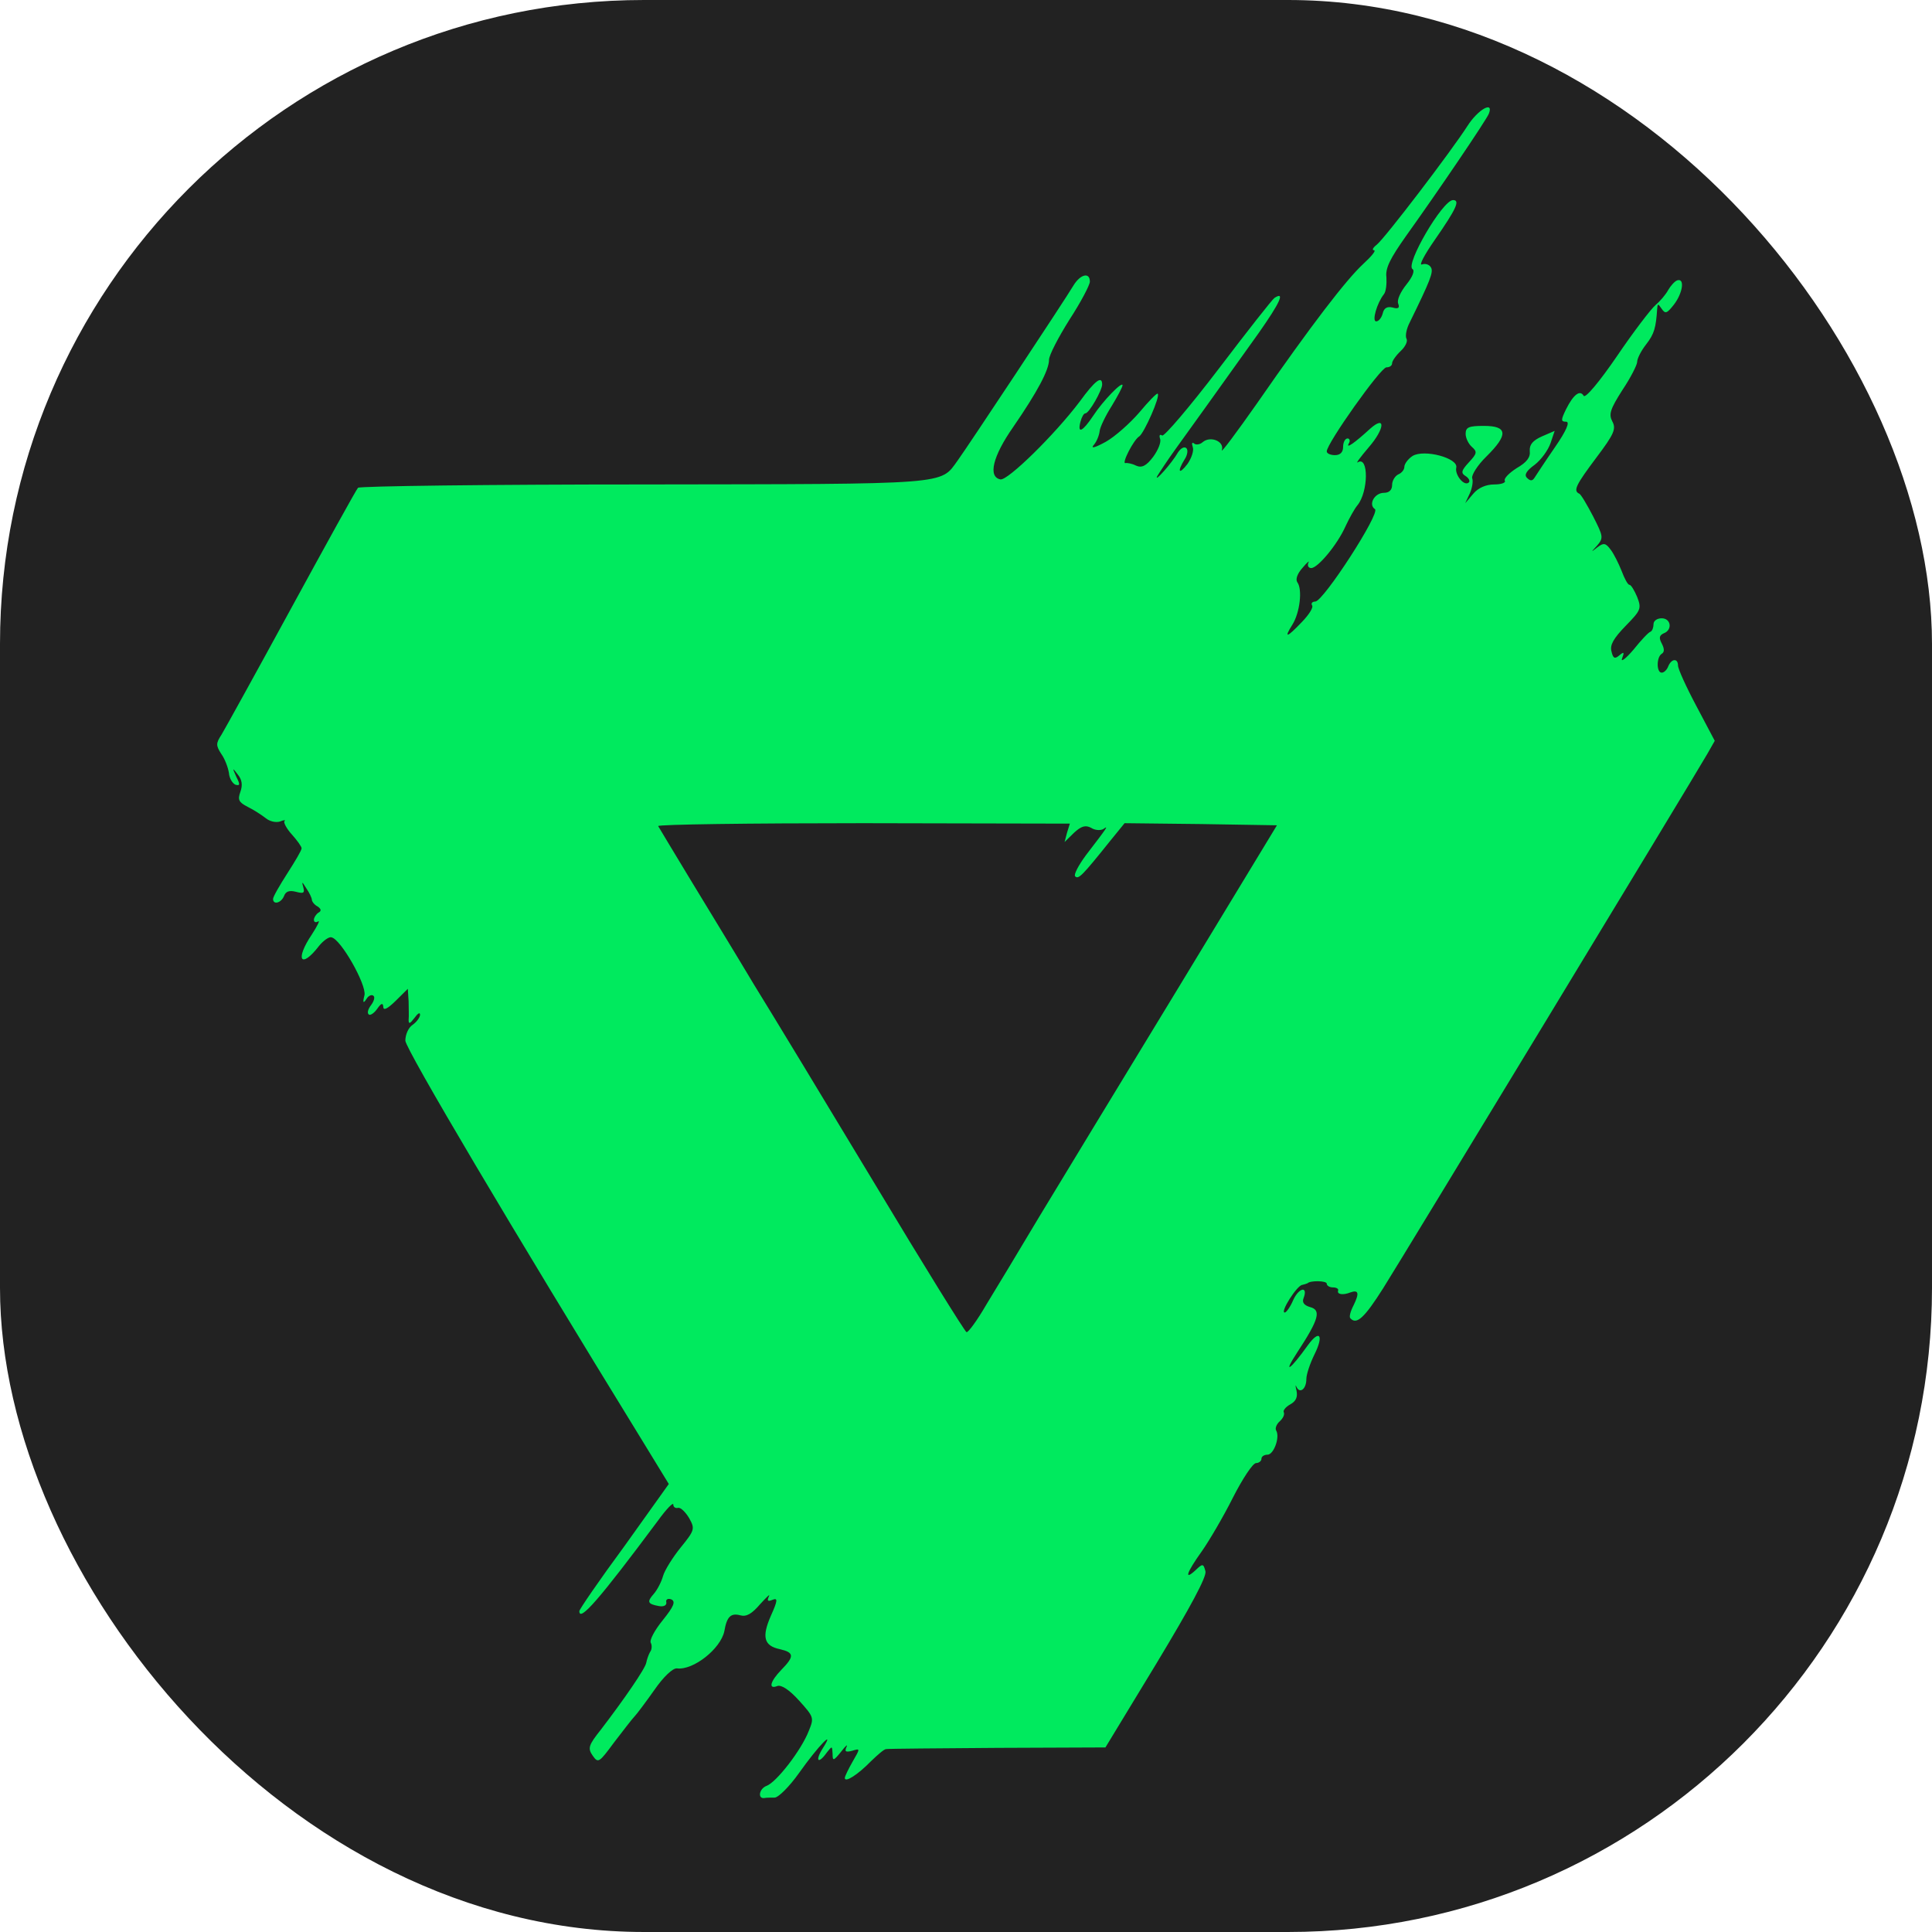 <svg width="36" height="36" viewBox="0 0 36 36" fill="none" xmlns="http://www.w3.org/2000/svg">
<rect width="36" height="36" rx="12" fill="#222222"/>
<path d="M27.348 2.341C27.044 2.816 25.796 4.452 25.651 4.562C25.582 4.616 25.559 4.663 25.605 4.663C25.643 4.671 25.552 4.78 25.4 4.92C25.088 5.208 24.433 6.058 23.429 7.507C23.04 8.061 22.744 8.458 22.767 8.388C22.82 8.224 22.553 8.115 22.409 8.24C22.356 8.287 22.279 8.294 22.249 8.263C22.211 8.232 22.203 8.263 22.226 8.333C22.249 8.396 22.203 8.536 22.127 8.645C21.967 8.855 21.929 8.793 22.074 8.559C22.127 8.481 22.142 8.38 22.104 8.349C22.066 8.318 22.005 8.349 21.952 8.427C21.838 8.629 21.495 9.011 21.564 8.871C21.602 8.809 21.754 8.575 21.907 8.364C22.196 7.967 22.69 7.273 23.459 6.198C23.847 5.645 23.954 5.419 23.748 5.551C23.71 5.575 23.238 6.175 22.706 6.876C22.165 7.585 21.693 8.138 21.655 8.115C21.61 8.084 21.595 8.115 21.617 8.177C21.64 8.24 21.579 8.388 21.488 8.512C21.358 8.684 21.275 8.723 21.168 8.676C21.092 8.637 21.001 8.622 20.971 8.629C20.894 8.645 21.123 8.193 21.229 8.131C21.32 8.068 21.625 7.383 21.572 7.336C21.556 7.32 21.404 7.476 21.229 7.686C21.054 7.889 20.773 8.138 20.605 8.232C20.392 8.349 20.316 8.364 20.384 8.287C20.438 8.224 20.483 8.107 20.491 8.029C20.499 7.959 20.598 7.749 20.712 7.57C20.826 7.383 20.917 7.211 20.917 7.18C20.917 7.094 20.552 7.468 20.369 7.749C20.171 8.045 20.072 8.092 20.133 7.858C20.156 7.772 20.194 7.702 20.225 7.702C20.293 7.702 20.537 7.273 20.537 7.164C20.537 6.993 20.407 7.086 20.118 7.484C19.654 8.099 18.779 8.957 18.642 8.933C18.406 8.887 18.497 8.505 18.878 7.959C19.334 7.297 19.547 6.892 19.547 6.705C19.547 6.619 19.722 6.284 19.928 5.956C20.141 5.629 20.308 5.31 20.308 5.247C20.308 5.068 20.133 5.107 20.004 5.317C19.837 5.598 18.025 8.333 17.843 8.583C17.515 9.035 17.736 9.019 12.005 9.027C9.106 9.027 6.701 9.058 6.671 9.089C6.64 9.12 6.085 10.126 5.43 11.326C4.776 12.526 4.19 13.586 4.129 13.687C4.022 13.851 4.022 13.889 4.121 14.045C4.19 14.139 4.25 14.303 4.266 14.404C4.273 14.505 4.334 14.599 4.387 14.622C4.471 14.645 4.479 14.622 4.403 14.474C4.327 14.303 4.327 14.295 4.433 14.435C4.509 14.528 4.524 14.63 4.479 14.755C4.426 14.903 4.448 14.949 4.616 15.035C4.73 15.09 4.882 15.191 4.951 15.245C5.027 15.308 5.141 15.331 5.217 15.308C5.286 15.277 5.331 15.277 5.301 15.3C5.278 15.323 5.339 15.44 5.438 15.549C5.537 15.659 5.62 15.775 5.62 15.807C5.62 15.845 5.499 16.048 5.354 16.274C5.209 16.5 5.088 16.71 5.088 16.75C5.088 16.866 5.24 16.827 5.293 16.695C5.324 16.609 5.392 16.586 5.514 16.617C5.658 16.656 5.681 16.64 5.651 16.531C5.62 16.422 5.628 16.422 5.704 16.547C5.765 16.633 5.811 16.734 5.811 16.765C5.811 16.796 5.856 16.859 5.917 16.89C5.986 16.936 5.993 16.976 5.932 17.007C5.887 17.038 5.849 17.1 5.849 17.139C5.849 17.186 5.887 17.194 5.925 17.17C5.97 17.139 5.917 17.248 5.811 17.412C5.491 17.887 5.605 18.067 5.948 17.622C6.024 17.529 6.13 17.451 6.176 17.466C6.351 17.498 6.83 18.347 6.792 18.542C6.754 18.69 6.77 18.705 6.83 18.612C6.868 18.55 6.929 18.526 6.96 18.557C6.99 18.581 6.967 18.659 6.914 18.729C6.861 18.799 6.838 18.869 6.868 18.9C6.891 18.931 6.967 18.885 7.028 18.799C7.104 18.69 7.135 18.682 7.142 18.76C7.142 18.838 7.219 18.799 7.371 18.651L7.599 18.425L7.614 18.659C7.614 18.783 7.622 18.939 7.614 19.002C7.614 19.087 7.637 19.079 7.721 18.97C7.782 18.885 7.827 18.854 7.827 18.908C7.827 18.955 7.766 19.041 7.69 19.095C7.607 19.15 7.553 19.282 7.553 19.391C7.561 19.555 9.57 22.945 11.952 26.818L12.462 27.652L11.633 28.813C11.168 29.444 10.795 29.989 10.795 30.021C10.795 30.231 11.168 29.802 12.264 28.33C12.416 28.119 12.546 27.987 12.546 28.034C12.546 28.08 12.584 28.111 12.637 28.096C12.683 28.088 12.774 28.174 12.843 28.291C12.949 28.485 12.949 28.509 12.683 28.836C12.538 29.015 12.386 29.257 12.355 29.366C12.325 29.475 12.249 29.623 12.181 29.701C12.051 29.849 12.066 29.888 12.279 29.927C12.371 29.943 12.424 29.912 12.416 29.857C12.401 29.802 12.447 29.779 12.508 29.802C12.591 29.841 12.561 29.927 12.348 30.192C12.196 30.379 12.097 30.566 12.127 30.613C12.15 30.652 12.15 30.738 12.112 30.784C12.082 30.839 12.051 30.932 12.043 30.979C12.028 31.088 11.617 31.68 11.199 32.226C10.963 32.522 10.948 32.577 11.046 32.717C11.146 32.857 11.161 32.849 11.442 32.468C11.61 32.249 11.777 32.031 11.823 31.984C11.868 31.938 12.036 31.712 12.196 31.486C12.363 31.244 12.538 31.08 12.614 31.088C12.919 31.127 13.429 30.722 13.497 30.395C13.543 30.122 13.619 30.052 13.794 30.099C13.908 30.13 14.007 30.075 14.167 29.888C14.289 29.756 14.357 29.686 14.327 29.748C14.289 29.826 14.304 29.849 14.395 29.81C14.494 29.771 14.494 29.818 14.365 30.106C14.19 30.504 14.235 30.668 14.532 30.73C14.798 30.792 14.806 30.862 14.562 31.112C14.349 31.33 14.311 31.486 14.486 31.416C14.562 31.392 14.707 31.486 14.89 31.688C15.164 31.992 15.171 32.008 15.072 32.249C14.935 32.608 14.464 33.216 14.281 33.278C14.144 33.333 14.114 33.52 14.243 33.504C14.273 33.496 14.357 33.496 14.433 33.496C14.502 33.496 14.707 33.294 14.89 33.036C15.248 32.53 15.575 32.195 15.331 32.577C15.179 32.818 15.248 32.881 15.407 32.655C15.506 32.53 15.506 32.53 15.514 32.678C15.514 32.818 15.529 32.818 15.674 32.639C15.757 32.53 15.803 32.491 15.773 32.553C15.735 32.639 15.757 32.655 15.879 32.623C16.031 32.577 16.031 32.577 15.887 32.826C15.811 32.959 15.742 33.099 15.742 33.13C15.742 33.224 15.986 33.068 16.229 32.818C16.351 32.701 16.473 32.592 16.511 32.592C16.549 32.584 17.485 32.577 18.588 32.569L20.598 32.561L21.549 30.995C22.188 29.935 22.485 29.382 22.462 29.28C22.424 29.132 22.409 29.132 22.279 29.257C22.059 29.46 22.104 29.311 22.394 28.906C22.531 28.711 22.797 28.259 22.972 27.909C23.155 27.55 23.345 27.262 23.406 27.262C23.459 27.262 23.505 27.223 23.505 27.184C23.505 27.137 23.558 27.106 23.619 27.106C23.733 27.106 23.855 26.779 23.779 26.654C23.756 26.615 23.786 26.537 23.847 26.483C23.908 26.428 23.939 26.358 23.923 26.319C23.9 26.288 23.954 26.218 24.038 26.171C24.152 26.109 24.182 26.031 24.159 25.914C24.136 25.82 24.136 25.789 24.159 25.844C24.22 25.976 24.342 25.883 24.342 25.696C24.342 25.61 24.41 25.407 24.494 25.236C24.669 24.885 24.593 24.761 24.372 25.064C24.038 25.532 23.893 25.626 24.174 25.197C24.578 24.581 24.623 24.41 24.41 24.355C24.304 24.324 24.258 24.27 24.289 24.192C24.38 23.958 24.205 23.989 24.098 24.223C24.045 24.348 23.969 24.457 23.939 24.457C23.847 24.457 24.167 23.95 24.266 23.942C24.304 23.934 24.349 23.919 24.365 23.911C24.418 23.857 24.722 23.864 24.722 23.919C24.722 23.958 24.776 23.989 24.837 23.989C24.897 23.989 24.943 24.012 24.935 24.044C24.905 24.122 25.027 24.137 25.164 24.082C25.316 24.028 25.331 24.098 25.225 24.316C25.164 24.433 25.133 24.542 25.164 24.566C25.278 24.69 25.423 24.558 25.773 24.005C26.123 23.451 31.503 14.583 31.815 14.045L31.952 13.804L31.61 13.157C31.419 12.799 31.267 12.463 31.267 12.401C31.267 12.261 31.145 12.269 31.085 12.417C31.062 12.479 31.008 12.534 30.963 12.534C30.864 12.534 30.864 12.245 30.963 12.183C31.016 12.152 31.016 12.089 30.963 11.988C30.91 11.887 30.917 11.84 31.001 11.801C31.168 11.739 31.138 11.521 30.963 11.521C30.879 11.521 30.811 11.567 30.811 11.63C30.811 11.692 30.788 11.754 30.757 11.77C30.719 11.778 30.575 11.934 30.438 12.105C30.293 12.276 30.194 12.347 30.225 12.269C30.27 12.152 30.263 12.136 30.171 12.214C30.088 12.284 30.057 12.269 30.027 12.136C29.996 12.019 30.065 11.895 30.293 11.661C30.575 11.372 30.59 11.341 30.506 11.123C30.453 10.998 30.392 10.897 30.362 10.897C30.331 10.897 30.27 10.78 30.217 10.64C30.164 10.507 30.073 10.32 30.012 10.242C29.92 10.118 29.882 10.11 29.768 10.196C29.639 10.297 29.639 10.297 29.76 10.165C29.882 10.024 29.875 9.993 29.684 9.619C29.57 9.401 29.456 9.206 29.425 9.198C29.311 9.144 29.365 9.035 29.745 8.528C30.08 8.084 30.118 7.99 30.042 7.85C29.974 7.718 30.004 7.624 30.232 7.266C30.384 7.04 30.506 6.798 30.506 6.744C30.506 6.681 30.582 6.533 30.674 6.416C30.826 6.221 30.856 6.105 30.879 5.754C30.887 5.653 30.894 5.653 30.963 5.754C31.031 5.855 31.062 5.84 31.191 5.676C31.358 5.458 31.397 5.177 31.252 5.224C31.206 5.24 31.13 5.325 31.085 5.403C31.039 5.489 30.932 5.614 30.849 5.684C30.765 5.754 30.438 6.182 30.126 6.642C29.806 7.11 29.54 7.429 29.509 7.375C29.441 7.258 29.319 7.351 29.182 7.624C29.083 7.827 29.083 7.858 29.182 7.858C29.258 7.858 29.19 8.022 28.969 8.341C28.786 8.606 28.619 8.863 28.588 8.91C28.55 8.964 28.512 8.964 28.451 8.902C28.398 8.848 28.444 8.77 28.596 8.661C28.718 8.567 28.847 8.388 28.893 8.255L28.969 8.029L28.733 8.131C28.558 8.209 28.497 8.287 28.505 8.403C28.52 8.52 28.451 8.614 28.261 8.723C28.116 8.816 28.018 8.918 28.04 8.957C28.063 8.996 27.972 9.027 27.843 9.027C27.691 9.027 27.546 9.089 27.454 9.198L27.302 9.377L27.386 9.198C27.432 9.097 27.454 8.964 27.432 8.91C27.416 8.855 27.53 8.668 27.698 8.505C28.109 8.099 28.094 7.936 27.652 7.936C27.371 7.936 27.31 7.959 27.31 8.084C27.31 8.162 27.363 8.271 27.424 8.325C27.53 8.419 27.523 8.45 27.371 8.614C27.226 8.77 27.219 8.816 27.31 8.871C27.371 8.91 27.394 8.964 27.371 8.988C27.287 9.074 27.105 8.848 27.135 8.715C27.18 8.536 26.534 8.364 26.32 8.497C26.237 8.551 26.168 8.645 26.168 8.7C26.168 8.754 26.115 8.816 26.054 8.84C25.993 8.871 25.94 8.957 25.94 9.035C25.94 9.128 25.887 9.183 25.788 9.183C25.613 9.183 25.491 9.401 25.62 9.487C25.727 9.557 24.662 11.201 24.509 11.209C24.456 11.209 24.425 11.24 24.448 11.279C24.479 11.318 24.387 11.458 24.258 11.591C23.977 11.887 23.916 11.902 24.083 11.637C24.22 11.419 24.273 10.983 24.174 10.85C24.136 10.796 24.174 10.687 24.273 10.578C24.357 10.476 24.41 10.437 24.38 10.484C24.357 10.539 24.38 10.585 24.433 10.585C24.555 10.585 24.92 10.149 25.072 9.806C25.141 9.658 25.24 9.479 25.293 9.416C25.499 9.167 25.506 8.489 25.301 8.614C25.255 8.645 25.346 8.52 25.506 8.333C25.803 7.99 25.826 7.725 25.529 7.99C25.24 8.255 25.072 8.372 25.133 8.263C25.164 8.216 25.148 8.17 25.11 8.17C25.065 8.17 25.027 8.24 25.027 8.325C25.027 8.427 24.973 8.481 24.875 8.481C24.791 8.481 24.722 8.45 24.722 8.411C24.722 8.263 25.727 6.845 25.834 6.845C25.894 6.845 25.94 6.814 25.94 6.767C25.94 6.728 26.009 6.627 26.1 6.541C26.191 6.455 26.237 6.354 26.206 6.307C26.183 6.26 26.206 6.128 26.267 6.011C26.648 5.232 26.716 5.068 26.663 4.982C26.633 4.928 26.556 4.904 26.496 4.928C26.435 4.951 26.541 4.749 26.731 4.476C27.142 3.884 27.211 3.728 27.074 3.728C26.876 3.735 26.183 4.928 26.32 5.014C26.366 5.045 26.32 5.162 26.206 5.302C26.1 5.434 26.024 5.59 26.054 5.66C26.085 5.738 26.054 5.762 25.948 5.73C25.849 5.707 25.788 5.738 25.765 5.84C25.742 5.925 25.689 5.988 25.643 5.988C25.559 5.988 25.658 5.645 25.788 5.481C25.826 5.434 25.841 5.294 25.834 5.169C25.811 4.998 25.902 4.819 26.199 4.398C26.769 3.603 27.706 2.224 27.744 2.115C27.835 1.873 27.538 2.044 27.348 2.341ZM19.882 15.518L19.837 15.69L20.012 15.518C20.148 15.393 20.225 15.37 20.331 15.425C20.4 15.472 20.506 15.479 20.559 15.448C20.658 15.378 20.651 15.393 20.232 15.939C20.095 16.126 20.004 16.297 20.034 16.329C20.095 16.391 20.164 16.321 20.689 15.666L20.955 15.339L22.378 15.355L23.794 15.378L21.922 18.464C20.887 20.163 19.738 22.056 19.365 22.672C18.999 23.288 18.55 24.028 18.375 24.316C18.208 24.605 18.041 24.831 18.01 24.823C17.98 24.815 17.211 23.576 16.313 22.08C15.407 20.576 14.387 18.892 14.045 18.339C13.71 17.778 13.177 16.905 12.865 16.391C12.553 15.877 12.287 15.432 12.264 15.393C12.249 15.362 13.961 15.339 16.085 15.339L19.935 15.347L19.882 15.518Z" fill="#00EA5E"/>
</svg>
